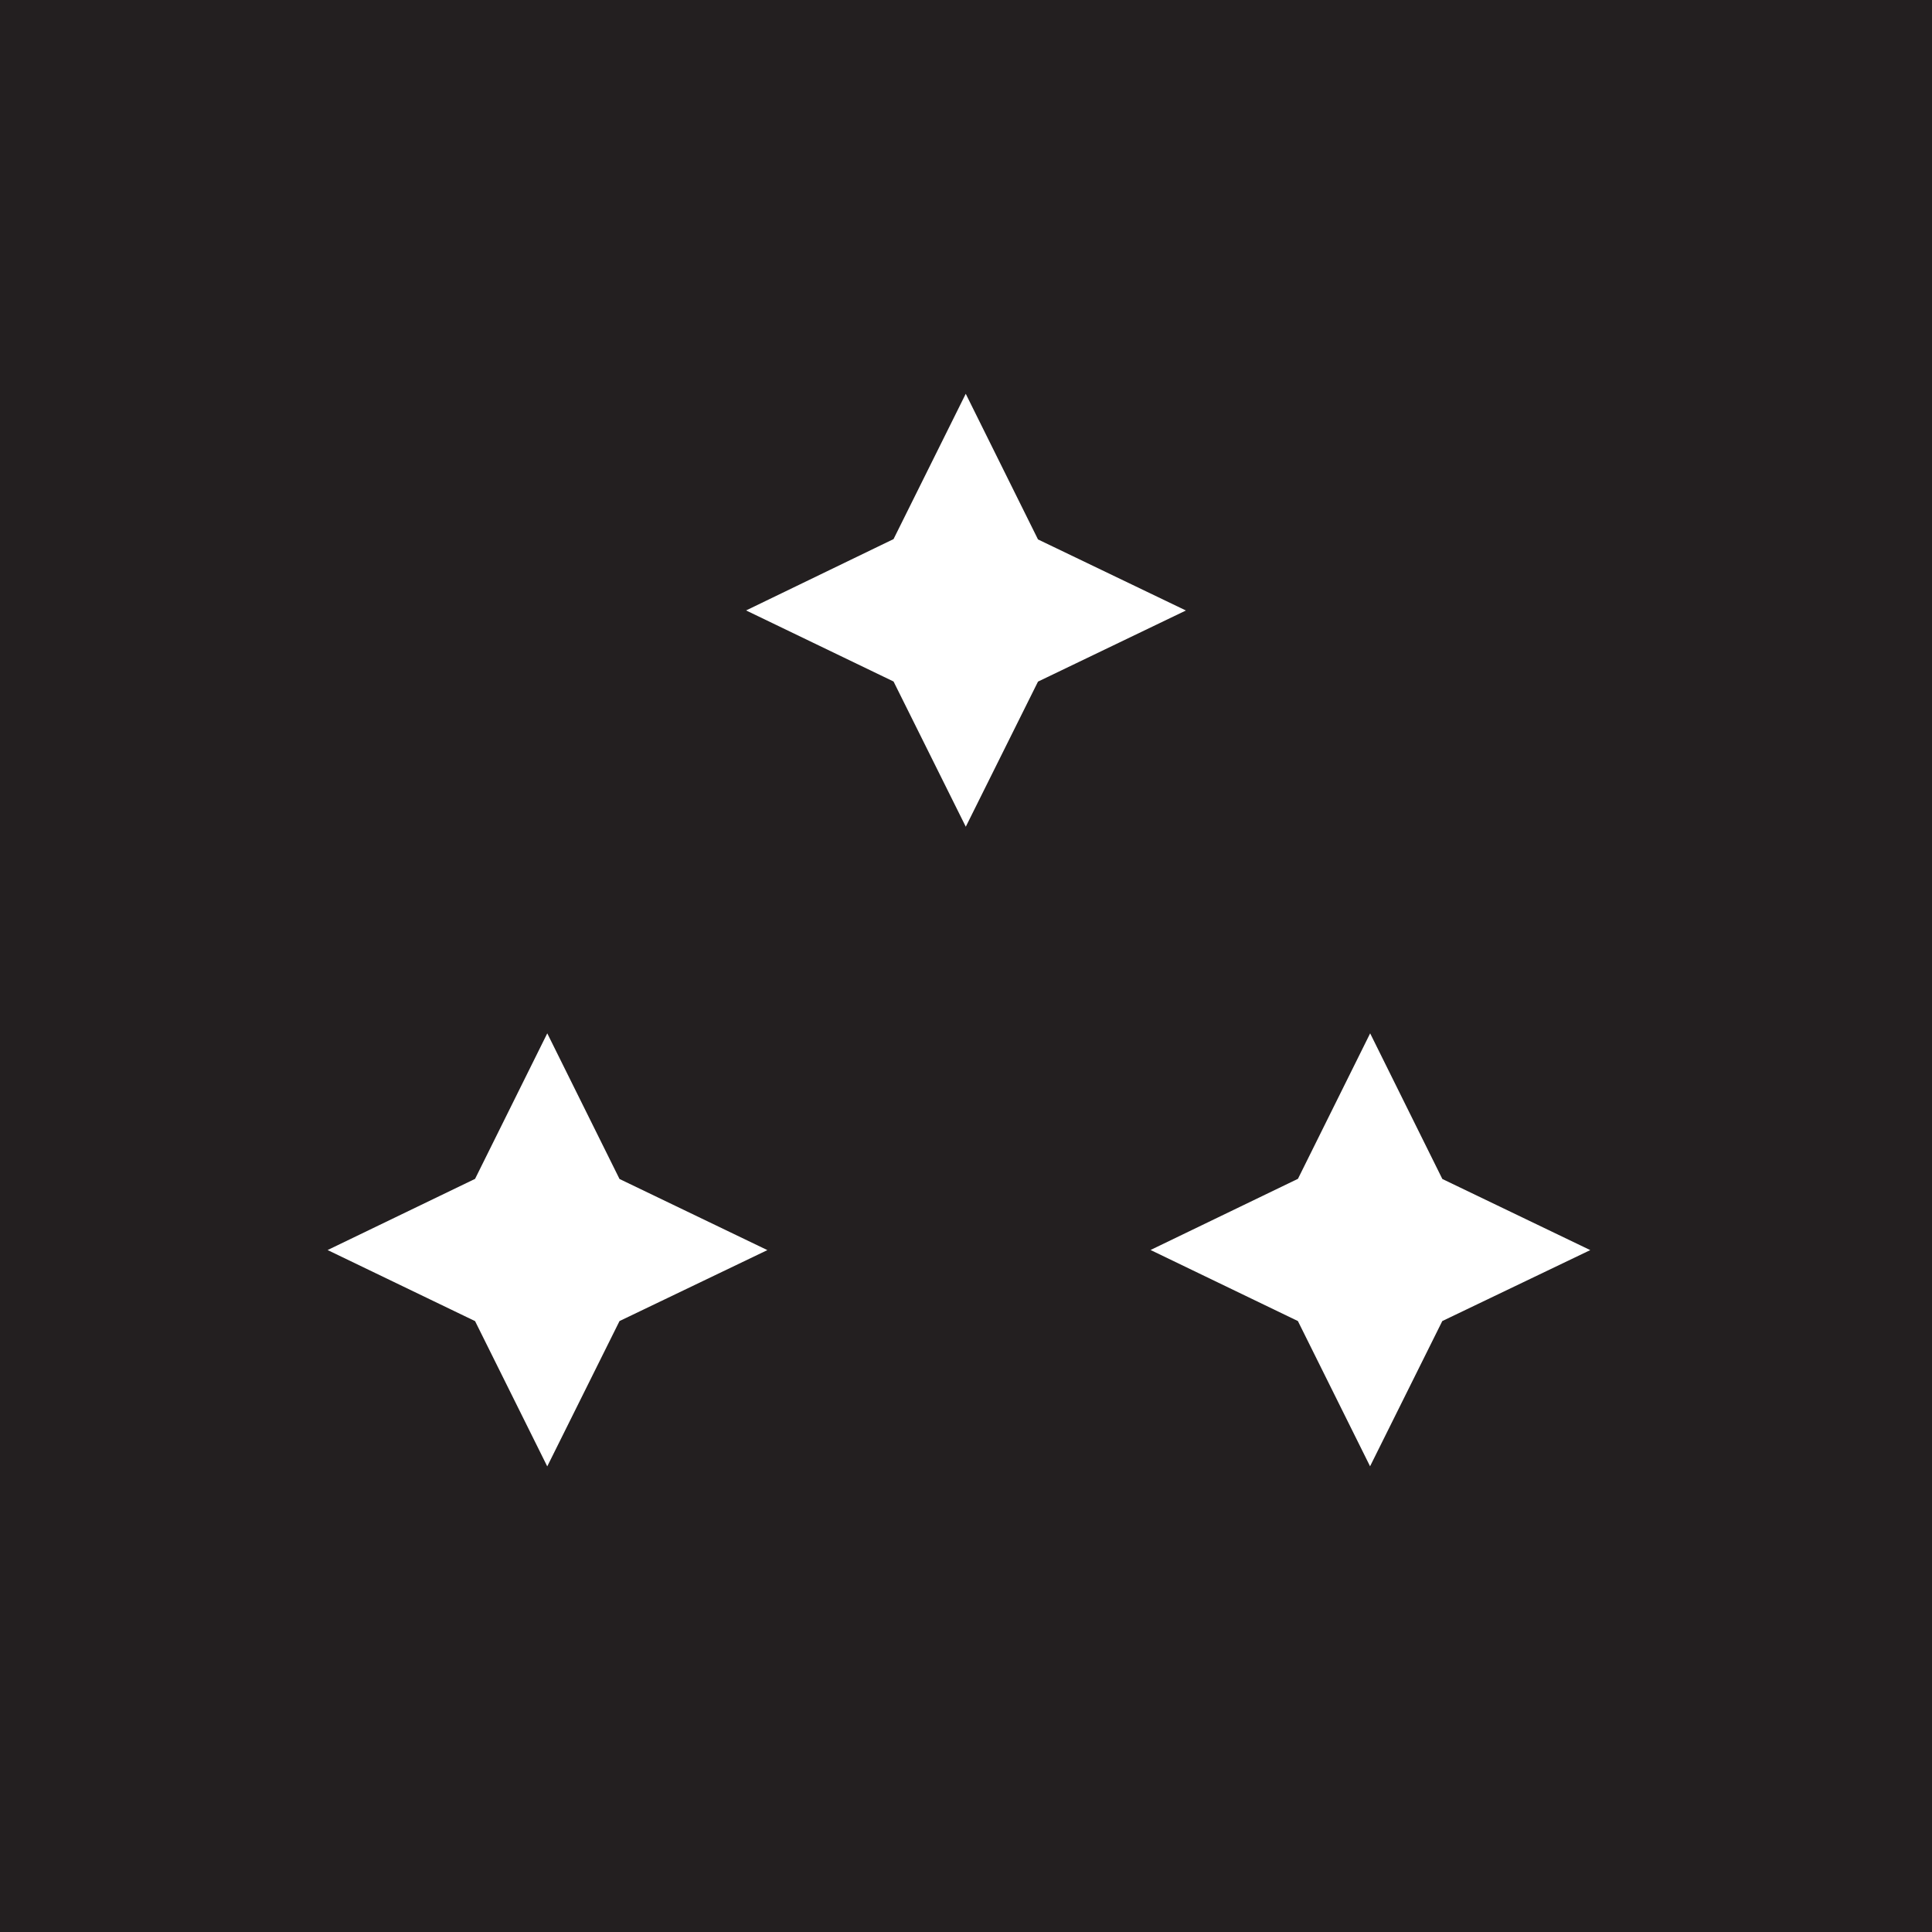 <svg id="Layer_1" data-name="Layer 1" xmlns="http://www.w3.org/2000/svg" viewBox="0 0 34.039 34.041"><rect x="0" y="0" width="34.039" height="34.041" fill="#808080" stroke="none"/><defs><style>.cls-1{fill:#231f20;}.cls-2{fill:#fff;}</style></defs><title>Untitled-3</title><path class="cls-1" d="M0 0h34.04v34.04H0z"/><path class="cls-2" d="M9.642 25.835l1.273-2.56 2.605-1.25-2.605-1.253-1.273-2.566L8.37 20.77l-2.598 1.254 2.598 1.252 1.272 2.56zM17.015 14.567l1.273-2.558 2.606-1.253-2.606-1.252-1.273-2.566-1.272 2.56-2.598 1.257 2.598 1.252 1.272 2.557zM24.138 25.835l1.273-2.56 2.607-1.25-2.606-1.253-1.272-2.566-1.272 2.563-2.597 1.254 2.596 1.252 1.272 2.56z"/></svg>
